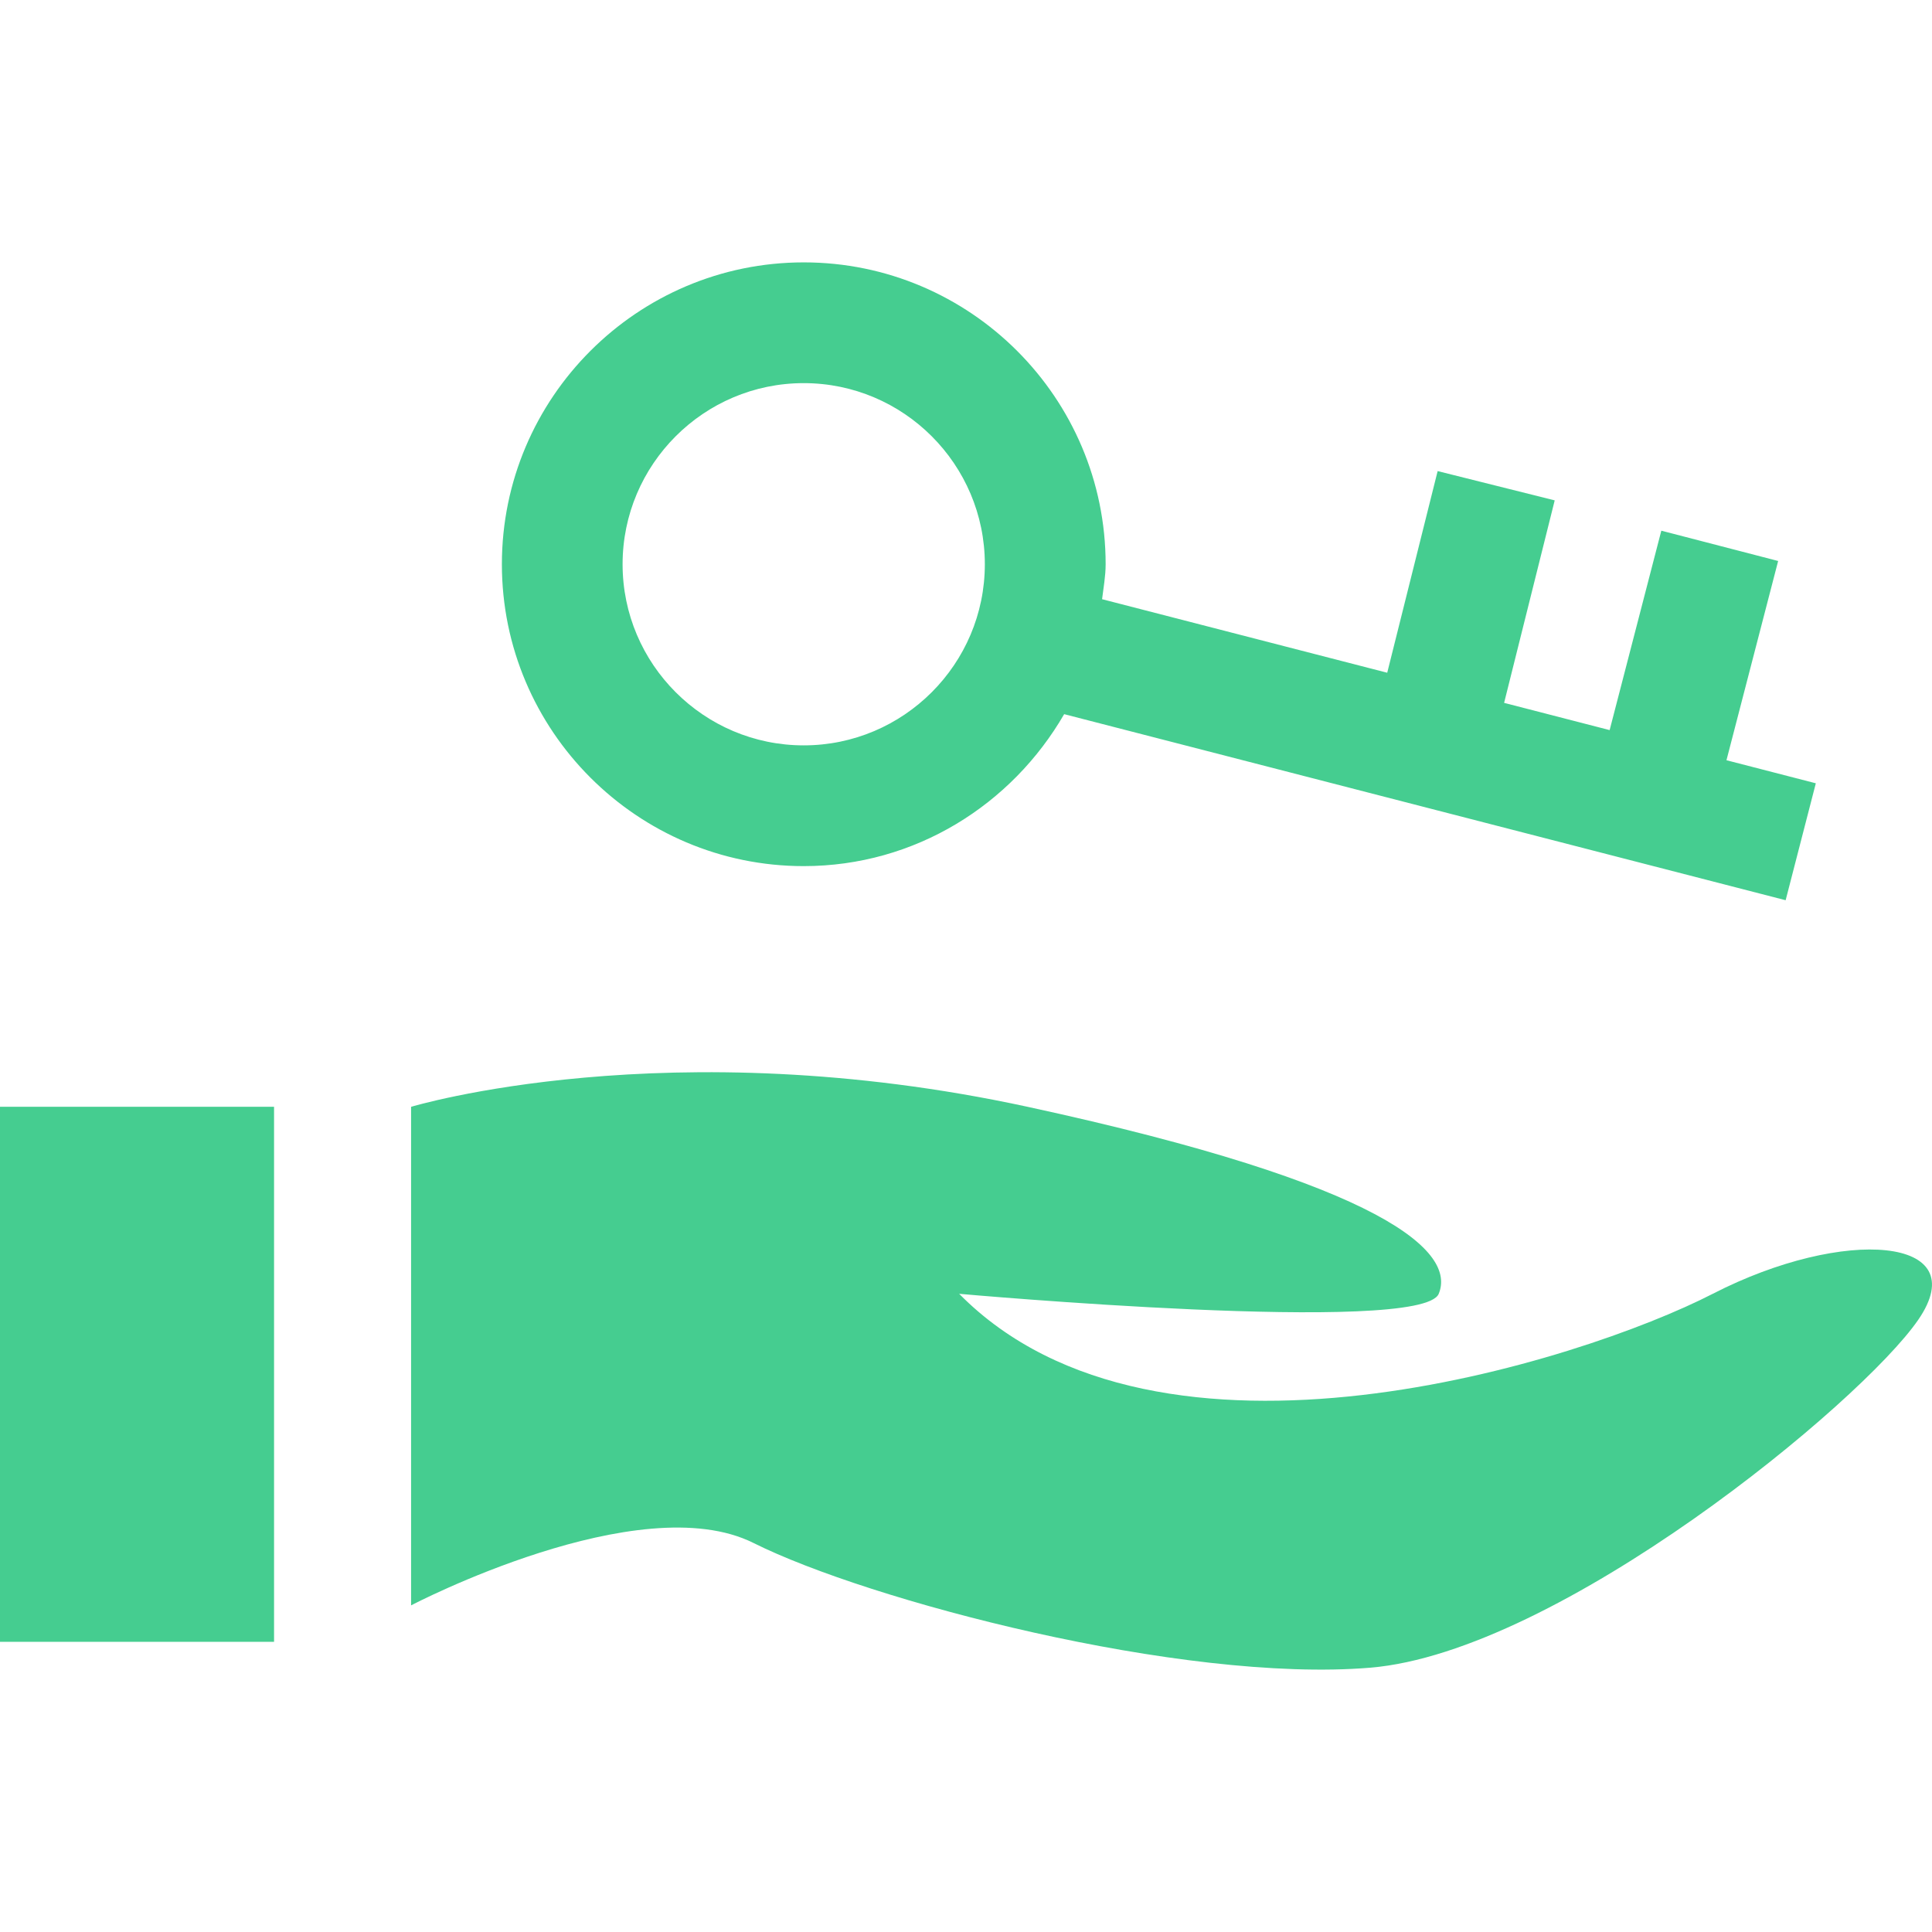 <?xml version="1.0" encoding="UTF-8"?> <svg xmlns="http://www.w3.org/2000/svg" width="156" height="156" viewBox="0 0 156 156" fill="none"> <path d="M60.849 124.592C70.067 129.204 95.422 135.917 110.636 134.659C125.851 133.401 150.28 113.273 154.891 106.565C159.503 99.857 148.9 99.019 138.297 104.469C127.694 109.919 93.584 120.824 77.448 104.469C77.448 104.469 114.785 107.823 116.17 104.469C117.554 101.115 112.021 95.665 82.981 89.371C53.941 83.082 33.193 89.371 33.193 89.371V129.628C33.188 129.624 51.63 119.981 60.849 124.592Z" fill="#45CD90"></path> <path d="M22.128 89.367H0V132.569H22.128V89.367Z" fill="#45CD90"></path> <path d="M64.896 69.935C73.91 69.935 81.709 64.958 85.926 57.665L144.182 72.689L146.619 63.247L139.404 61.385L143.577 45.297L134.144 42.85L129.971 58.952L121.45 56.753L125.535 40.403L116.083 38.038L112.012 54.321L88.988 48.383C89.1 47.447 89.275 46.526 89.275 45.56C89.275 32.12 78.341 21.186 64.9 21.186C51.46 21.186 40.525 32.12 40.525 45.56C40.526 59.001 51.46 69.935 64.896 69.935ZM64.896 30.936C72.959 30.936 79.521 37.497 79.521 45.56C79.521 53.624 72.959 60.185 64.896 60.185C56.833 60.185 50.271 53.624 50.271 45.56C50.271 37.497 56.833 30.936 64.896 30.936Z" fill="#45CD90"></path> </svg> 